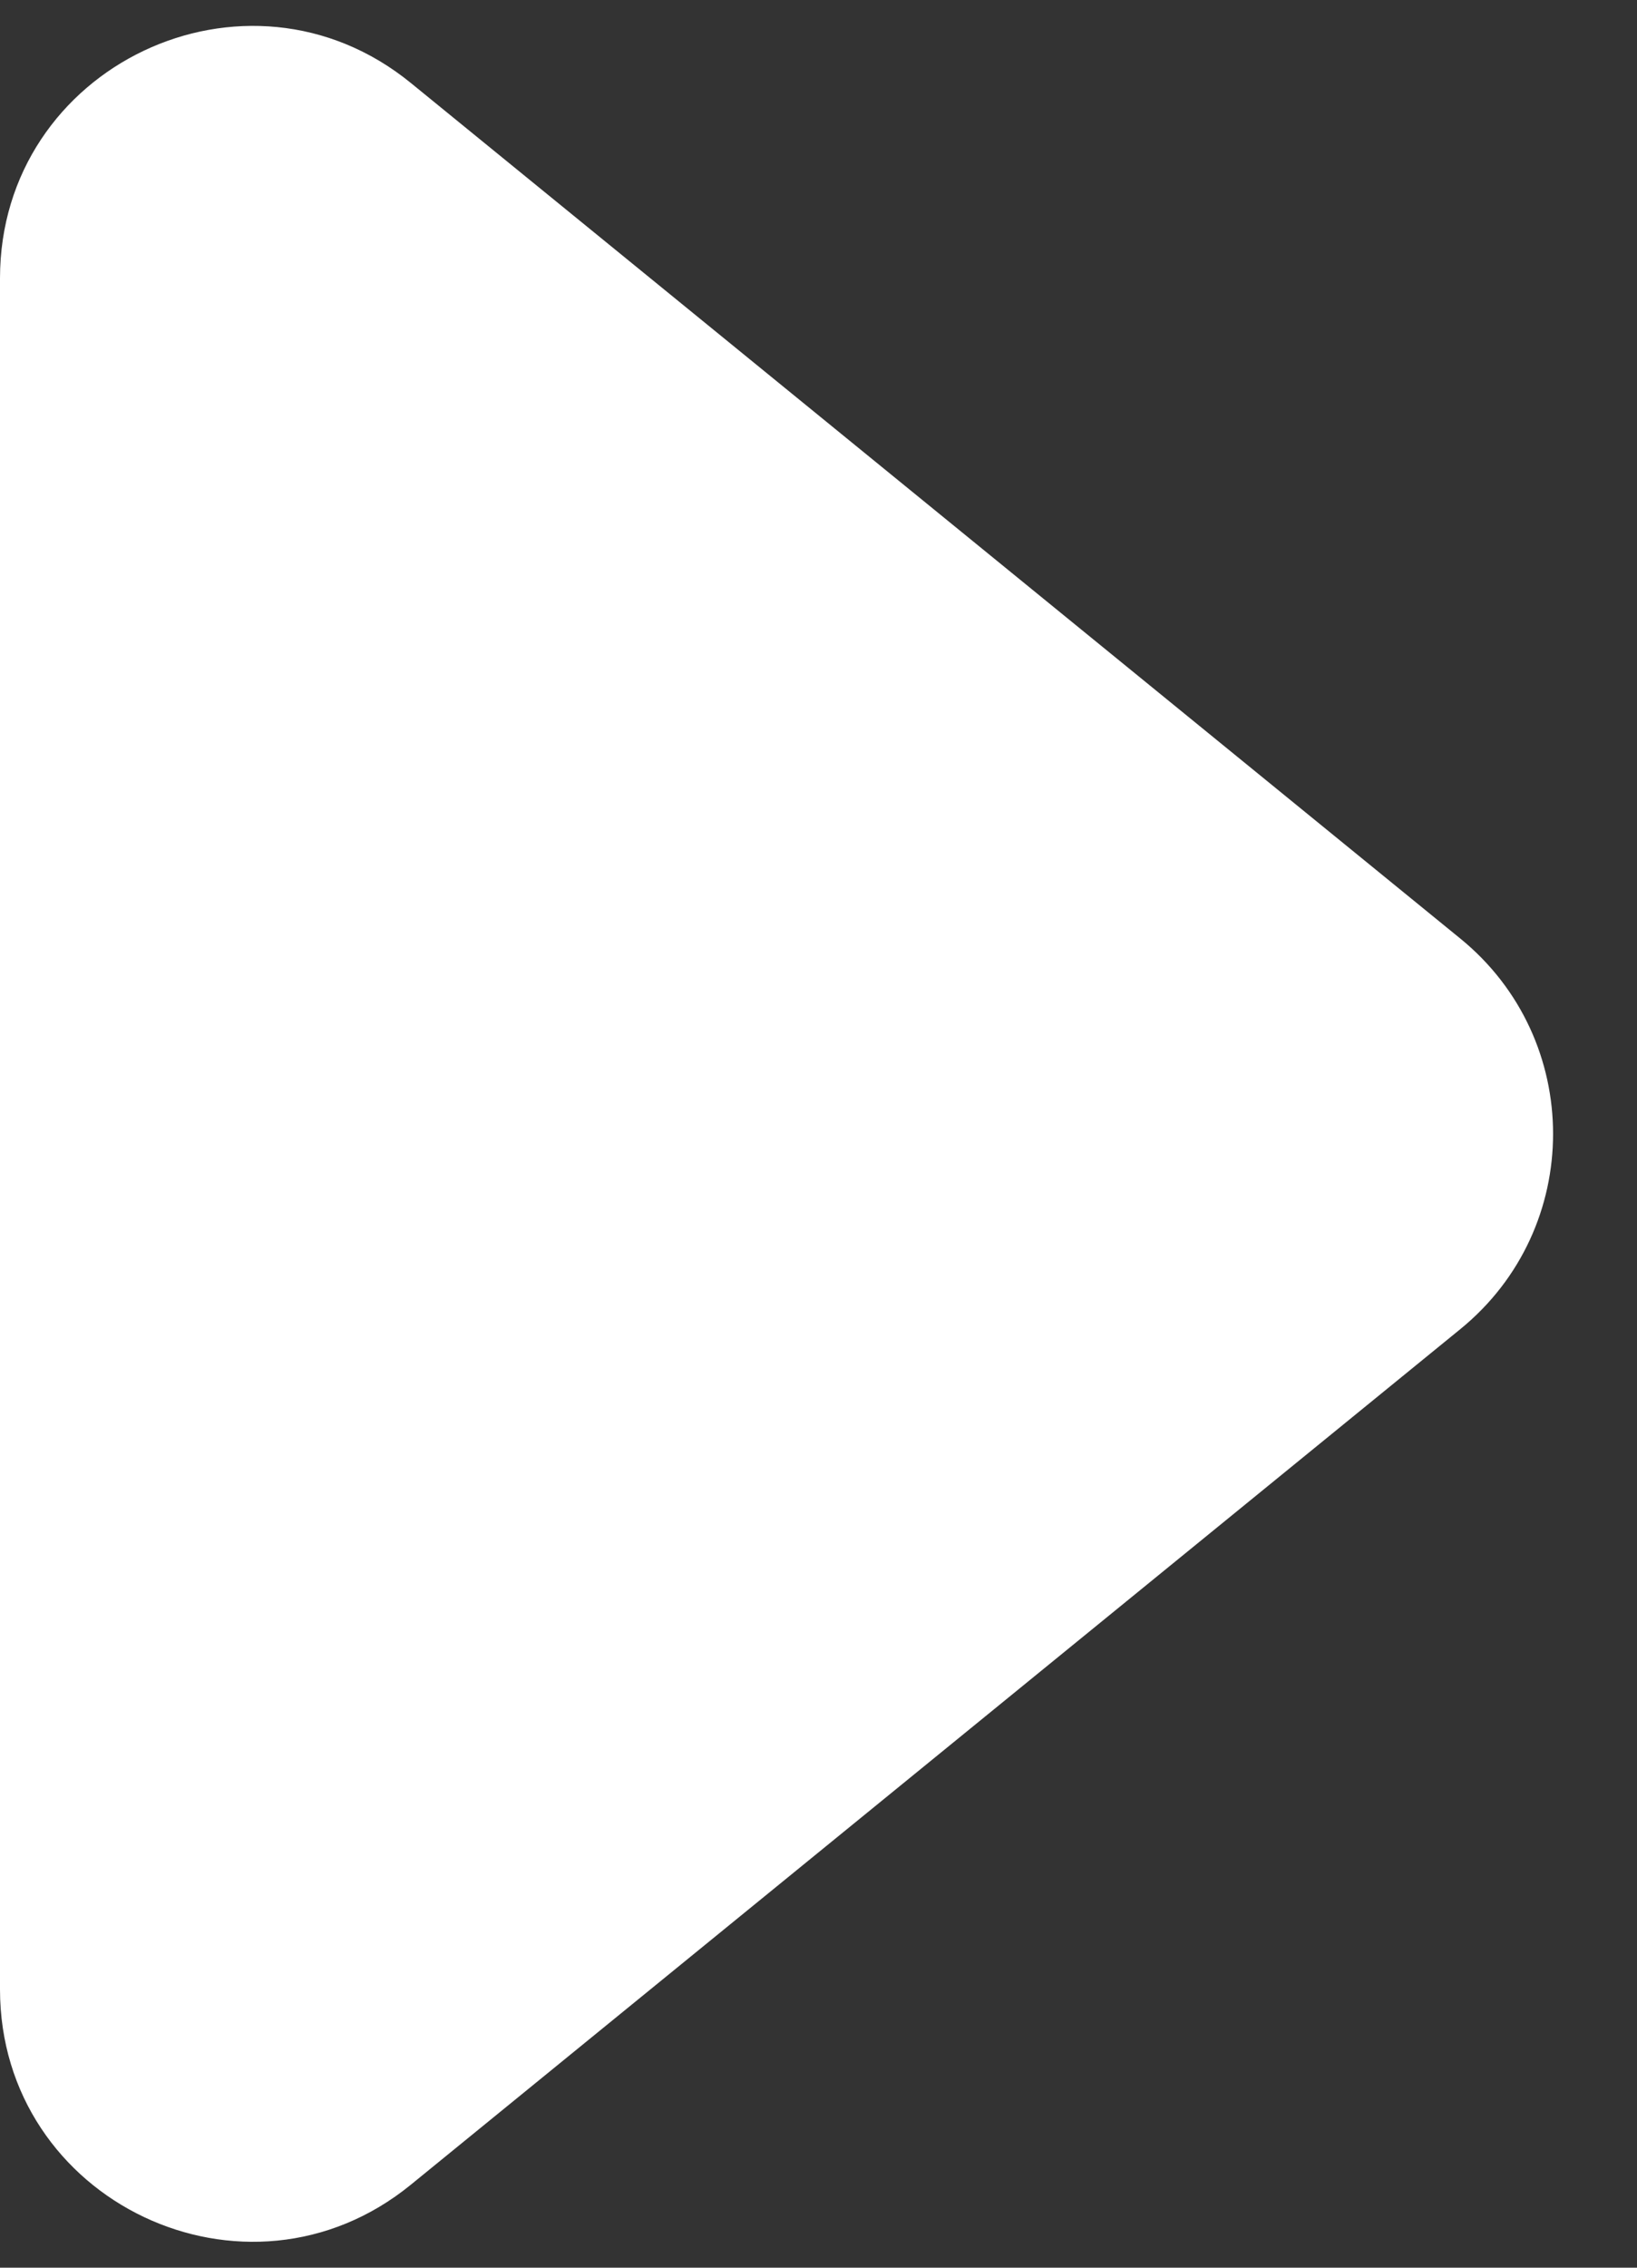 <svg width="13" height="18" viewBox="0 0 13 18" fill="none" xmlns="http://www.w3.org/2000/svg">
<rect x="0" y="0" width="13" height="18" fill="#333333" stroke="none"/>
<path d="M0 15.79V2.209C0 0.524 1.957 -0.406 3.263 0.659L11.597 7.45C12.579 8.25 12.579 9.75 11.597 10.55L3.263 17.341C1.957 18.406 0 17.476 0 15.79Z" fill="white"/>
</svg>
